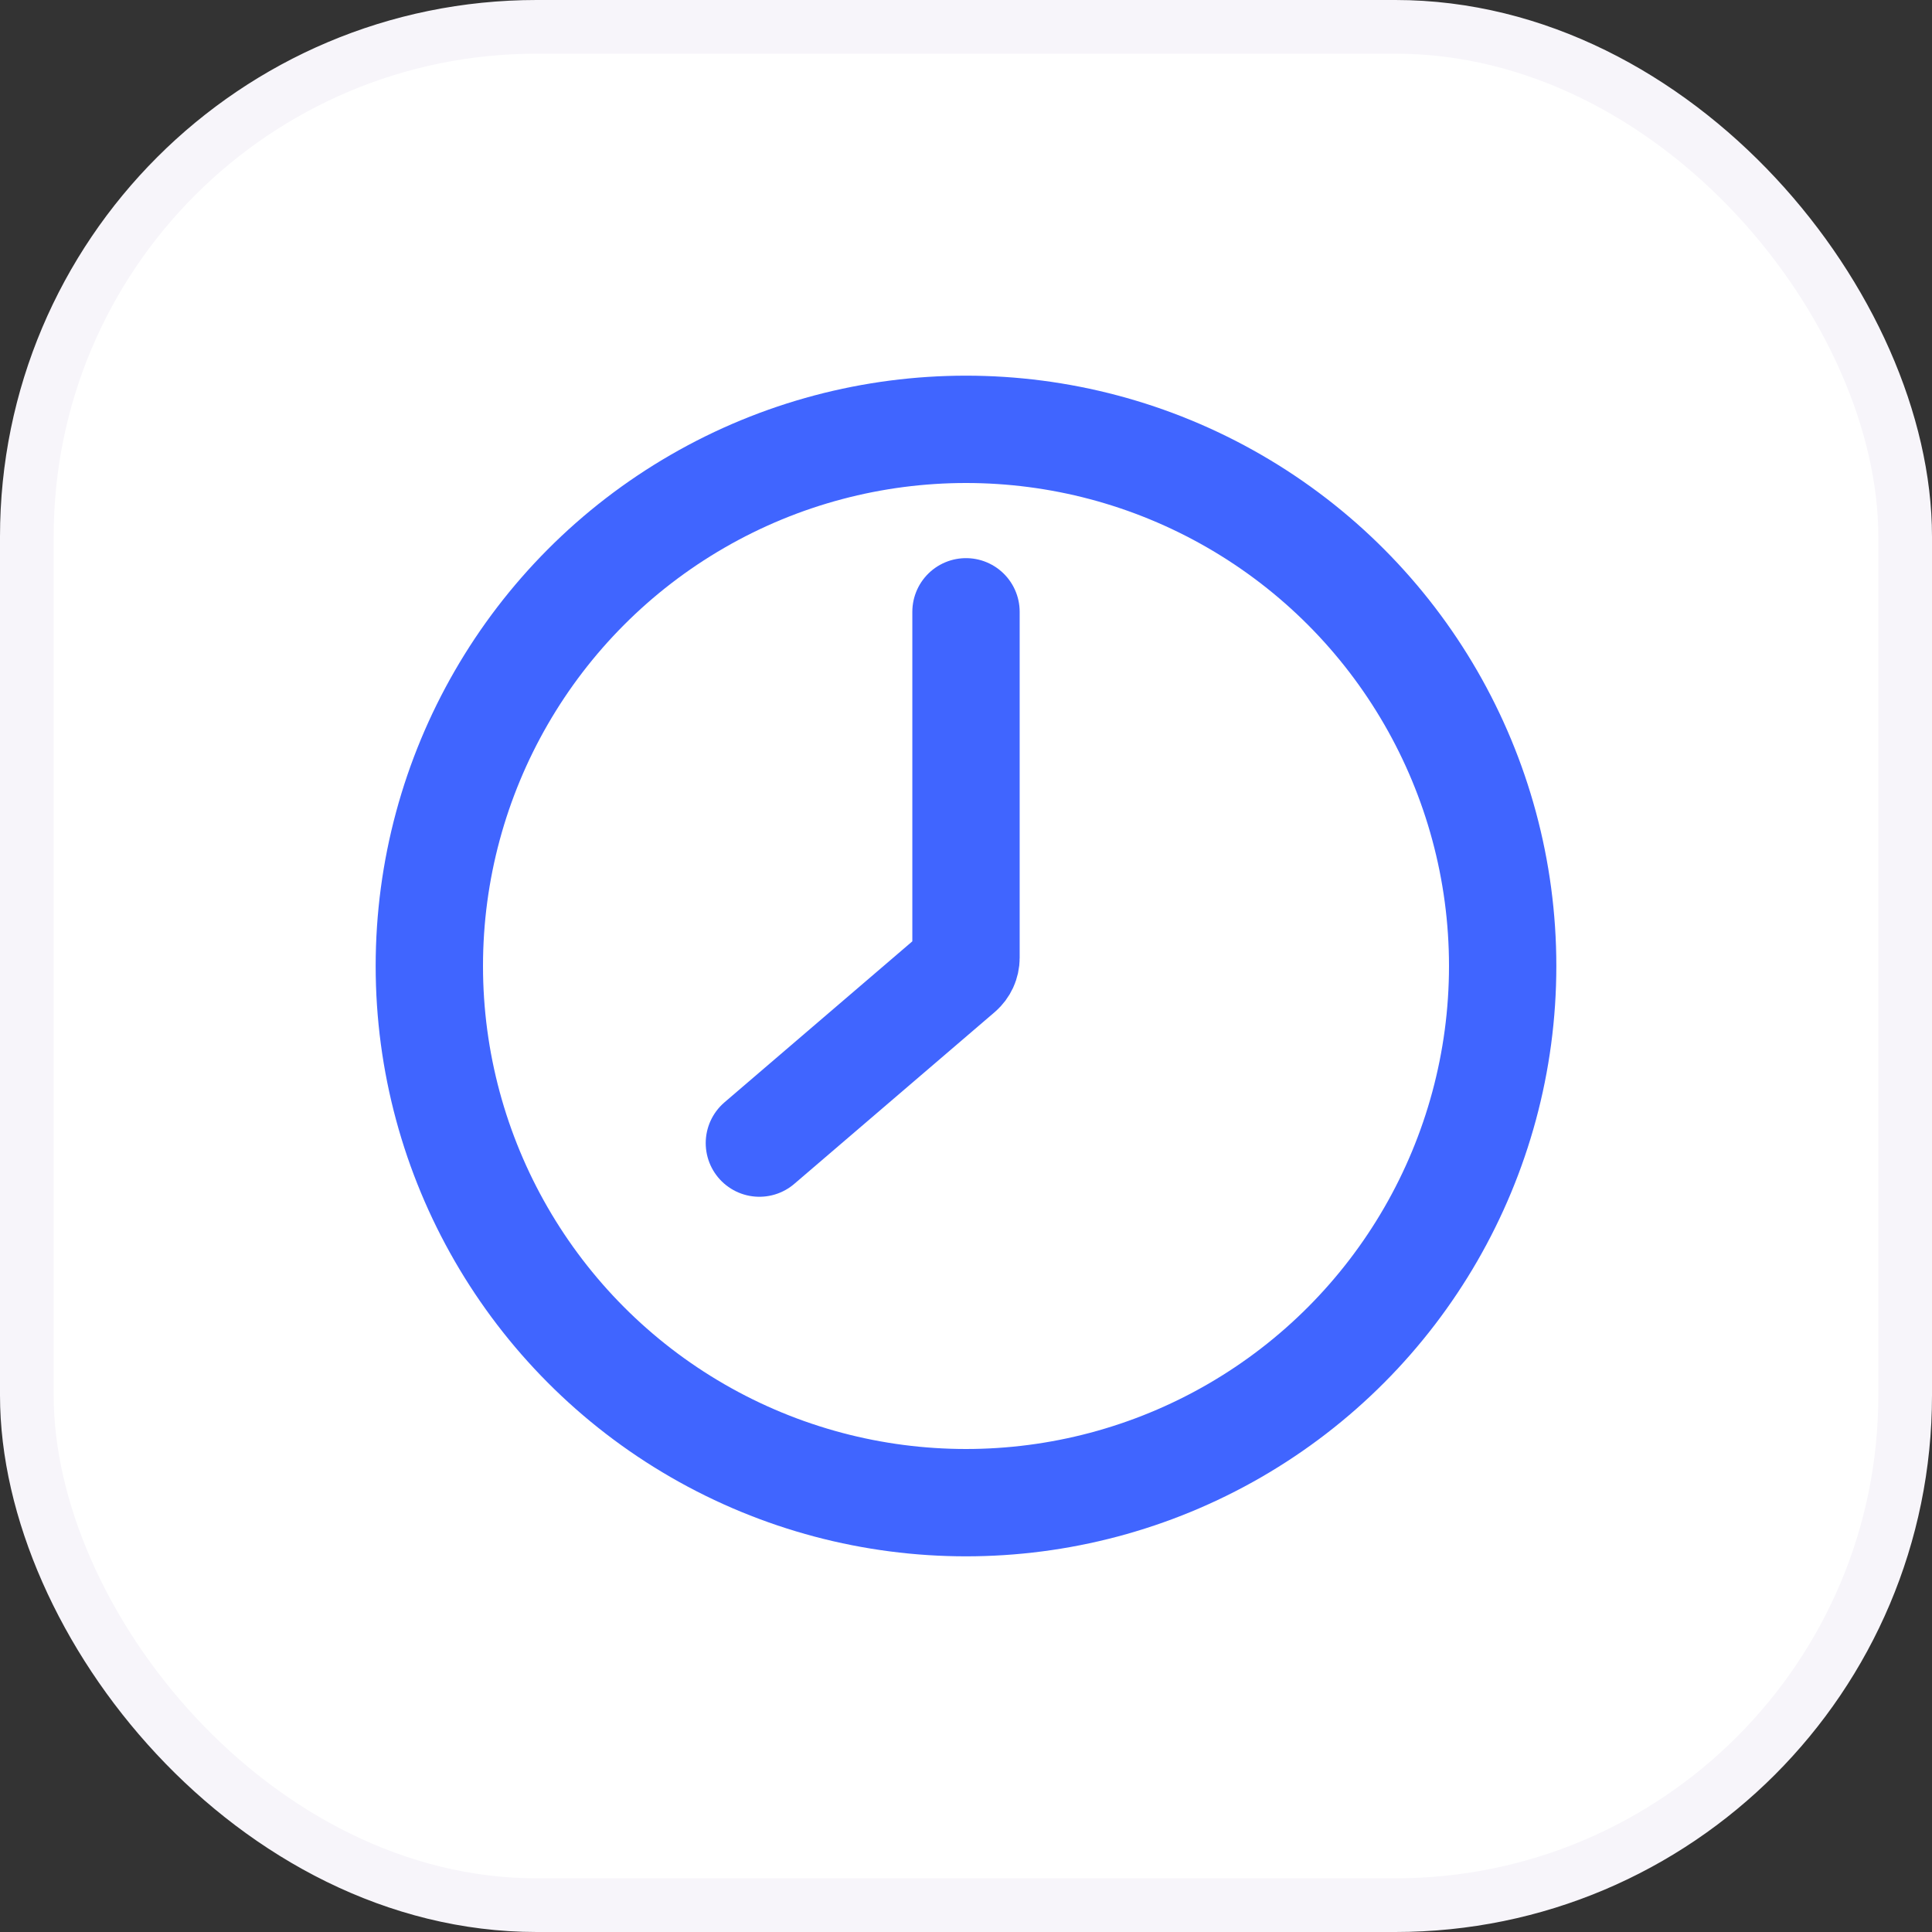 <svg width="72" height="72" viewBox="0 0 72 72" fill="none" xmlns="http://www.w3.org/2000/svg">
<rect x="0" y="0" width="72" height="72" fill="#333333" stroke="none"/>
<rect x="1" y="1" width="70" height="70" rx="19" fill="white"/>
<rect x="1" y="1" width="70" height="70" rx="19" stroke="#F7F5FA" stroke-width="2"/>
<circle cx="36" cy="36" r="20" stroke="#4065FF" stroke-width="4"/>
<path d="M36 22.8V35.697C36 35.889 35.916 36.072 35.77 36.198L28.3 42.6" stroke="#4065FF" stroke-width="4" stroke-linecap="round"/>
</svg>
